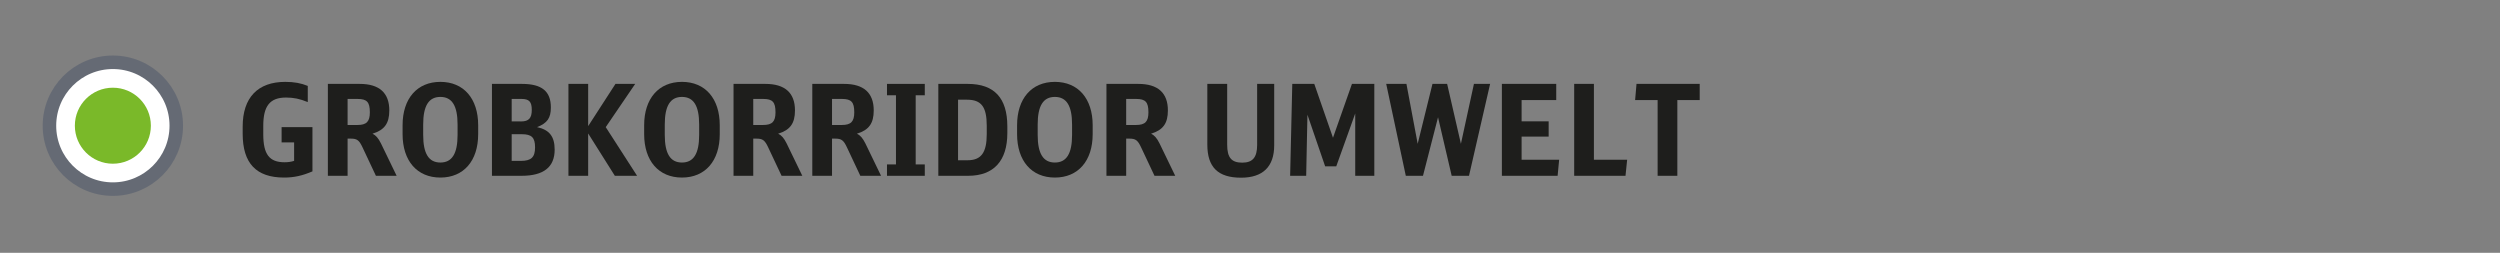 <?xml version="1.0" encoding="utf-8"?>
<!-- Generator: Adobe Illustrator 25.3.1, SVG Export Plug-In . SVG Version: 6.00 Build 0)  -->
<svg version="1.1" id="Ebene_1" xmlns="http://www.w3.org/2000/svg" xmlns:xlink="http://www.w3.org/1999/xlink" x="0px" y="0px"
	 viewBox="0 0 296.642 30" enable-background="new 0 0 296.642 30" xml:space="preserve">
<rect x="0" y="0" width="296.642" height="30" fill="#808080" stroke="none"/>
<g id="XMLID_66_">
	<path fill="#1E1E1C" d="M33.415,15.085h3.66v5.249c-1.185,0.511-2.19,0.735-3.36,0.735c-3.315,0-4.92-1.695-4.92-5.205v-0.84
		c0-3.435,1.785-5.31,5.055-5.31c1.035,0,1.875,0.15,2.669,0.479v1.92c-0.945-0.39-1.68-0.539-2.58-0.539
		c-1.905,0-2.7,0.989-2.7,3.359v1.005c0,2.37,0.72,3.315,2.52,3.315c0.435,0,0.75-0.046,1.14-0.165v-2.19h-1.485V15.085z"/>
	<path fill="#1E1E1C" d="M38.904,9.955h3.78c2.325,0,3.51,1.064,3.51,3.149c0,1.53-0.57,2.325-1.995,2.76
		c0.405,0.195,0.69,0.525,1.005,1.155l1.86,3.84h-2.46l-1.575-3.345c-0.405-0.87-0.66-1.065-1.38-1.065h-0.405v4.41h-2.34V9.955z
		 M42.415,14.83c1.08,0,1.47-0.405,1.47-1.5c0-1.216-0.345-1.59-1.455-1.59h-1.185v3.09H42.415z"/>
	<path fill="#1E1E1C" d="M47.769,14.859c0-3.165,1.725-5.145,4.485-5.145s4.485,1.979,4.485,5.145v1.065
		c0,3.165-1.725,5.145-4.485,5.145s-4.485-1.979-4.485-5.145V14.859z M54.294,14.77c0-2.22-0.66-3.27-2.04-3.27
		s-2.04,1.05-2.04,3.27v1.245c0,2.22,0.66,3.27,2.04,3.27s2.04-1.05,2.04-3.27V14.77z"/>
	<path fill="#1E1E1C" d="M58.374,9.955h3.57c2.34,0,3.42,0.87,3.42,2.79c0,1.26-0.42,1.859-1.635,2.34
		c1.455,0.314,2.085,1.109,2.085,2.67c0,2.069-1.305,3.104-3.915,3.104h-3.525V9.955z M61.839,14.409c0.9,0,1.26-0.39,1.26-1.364
		c0-0.976-0.315-1.305-1.215-1.305h-1.17v2.669H61.839z M61.809,19.09c1.23,0,1.68-0.436,1.68-1.605s-0.405-1.56-1.575-1.56h-1.2
		v3.165H61.809z"/>
	<path fill="#1E1E1C" d="M67.449,9.955h2.34v5.01l3.24-5.01h2.34l-3.495,5.13l3.72,5.774h-2.64l-3.165-5.024v5.024h-2.34V9.955z"/>
	<path fill="#1E1E1C" d="M76.434,14.859c0-3.165,1.725-5.145,4.485-5.145s4.485,1.979,4.485,5.145v1.065
		c0,3.165-1.725,5.145-4.485,5.145s-4.485-1.979-4.485-5.145V14.859z M82.959,14.77c0-2.22-0.66-3.27-2.04-3.27
		s-2.04,1.05-2.04,3.27v1.245c0,2.22,0.66,3.27,2.04,3.27s2.04-1.05,2.04-3.27V14.77z"/>
	<path fill="#1E1E1C" d="M87.039,9.955h3.78c2.325,0,3.51,1.064,3.51,3.149c0,1.53-0.57,2.325-1.995,2.76
		c0.405,0.195,0.69,0.525,1.005,1.155l1.86,3.84h-2.46l-1.575-3.345c-0.405-0.87-0.66-1.065-1.38-1.065h-0.405v4.41h-2.34V9.955z
		 M90.548,14.83c1.08,0,1.47-0.405,1.47-1.5c0-1.216-0.345-1.59-1.455-1.59h-1.185v3.09H90.548z"/>
	<path fill="#1E1E1C" d="M96.383,9.955h3.78c2.325,0,3.511,1.064,3.511,3.149c0,1.53-0.57,2.325-1.995,2.76
		c0.404,0.195,0.689,0.525,1.005,1.155l1.859,3.84h-2.46l-1.574-3.345c-0.405-0.87-0.66-1.065-1.38-1.065h-0.405v4.41h-2.34V9.955z
		 M99.894,14.83c1.08,0,1.47-0.405,1.47-1.5c0-1.216-0.345-1.59-1.455-1.59h-1.185v3.09H99.894z"/>
	<path fill="#1E1E1C" d="M106.313,11.305h-1.065v-1.35h4.485v1.35h-1.08v8.205h1.08v1.35h-4.485v-1.35h1.065V11.305z"/>
	<path fill="#1E1E1C" d="M111.339,9.955h3.495c3.135,0,4.694,1.665,4.694,5.039v0.796c0,3.3-1.62,5.069-4.649,5.069h-3.54V9.955z
		 M114.804,19.015c1.62,0,2.28-0.9,2.28-3.105V14.92c0-2.25-0.646-3.09-2.341-3.09h-1.064v7.185H114.804z"/>
	<path fill="#1E1E1C" d="M120.684,14.859c0-3.165,1.725-5.145,4.484-5.145s4.485,1.979,4.485,5.145v1.065
		c0,3.165-1.726,5.145-4.485,5.145s-4.484-1.979-4.484-5.145V14.859z M127.208,14.77c0-2.22-0.66-3.27-2.04-3.27
		s-2.04,1.05-2.04,3.27v1.245c0,2.22,0.66,3.27,2.04,3.27s2.04-1.05,2.04-3.27V14.77z"/>
	<path fill="#1E1E1C" d="M131.288,9.955h3.78c2.325,0,3.51,1.064,3.51,3.149c0,1.53-0.57,2.325-1.995,2.76
		c0.405,0.195,0.69,0.525,1.005,1.155l1.86,3.84h-2.46l-1.575-3.345c-0.404-0.87-0.66-1.065-1.38-1.065h-0.405v4.41h-2.34V9.955z
		 M134.799,14.83c1.079,0,1.47-0.405,1.47-1.5c0-1.216-0.346-1.59-1.455-1.59h-1.186v3.09H134.799z"/>
	<path fill="#1E1E1C" d="M145.613,9.955v7.215c0,1.529,0.51,2.13,1.785,2.13c1.245,0,1.77-0.63,1.77-2.101V9.955h2.025v7.289
		c0,2.535-1.351,3.84-3.931,3.84c-2.744,0-4.004-1.244-4.004-3.93V9.955H145.613z"/>
	<path fill="#1E1E1C" d="M153.338,9.955h2.61l2.22,6.39l2.25-6.39h2.654v10.904h-2.265v-7.395l-2.25,6.27h-1.32l-2.1-6.12
		l-0.149,7.245h-1.905L153.338,9.955z"/>
	<path fill="#1E1E1C" d="M166.808,20.859l-2.325-10.904h2.4l1.335,7.109l1.755-7.109h1.74l1.635,7.109l1.545-7.109h1.92
		l-2.505,10.904h-2.055l-1.62-6.944l-1.785,6.944H166.808z"/>
	<path fill="#1E1E1C" d="M178.208,9.955h6.449v1.92h-4.109v2.52h3.21v1.815h-3.21v2.744h4.455l-0.181,1.905h-6.614V9.955z"/>
	<path fill="#1E1E1C" d="M186.788,9.955h2.34v8.999h3.944l-0.195,1.905h-6.089V9.955z"/>
	<path fill="#1E1E1C" d="M201.682,11.875h-2.654v8.984h-2.34v-8.984h-2.67l0.165-1.92h7.499V11.875z"/>
</g>
<g>
	
		<circle fill-rule="evenodd" clip-rule="evenodd" fill="#FFFFFF" stroke="#656A74" stroke-width="1.604" stroke-miterlimit="10" cx="13.392" cy="14.916" r="7.525"/>
	<circle fill-rule="evenodd" clip-rule="evenodd" fill="#7AB929" cx="13.392" cy="14.916" r="4.51"/>
</g>
</svg>
